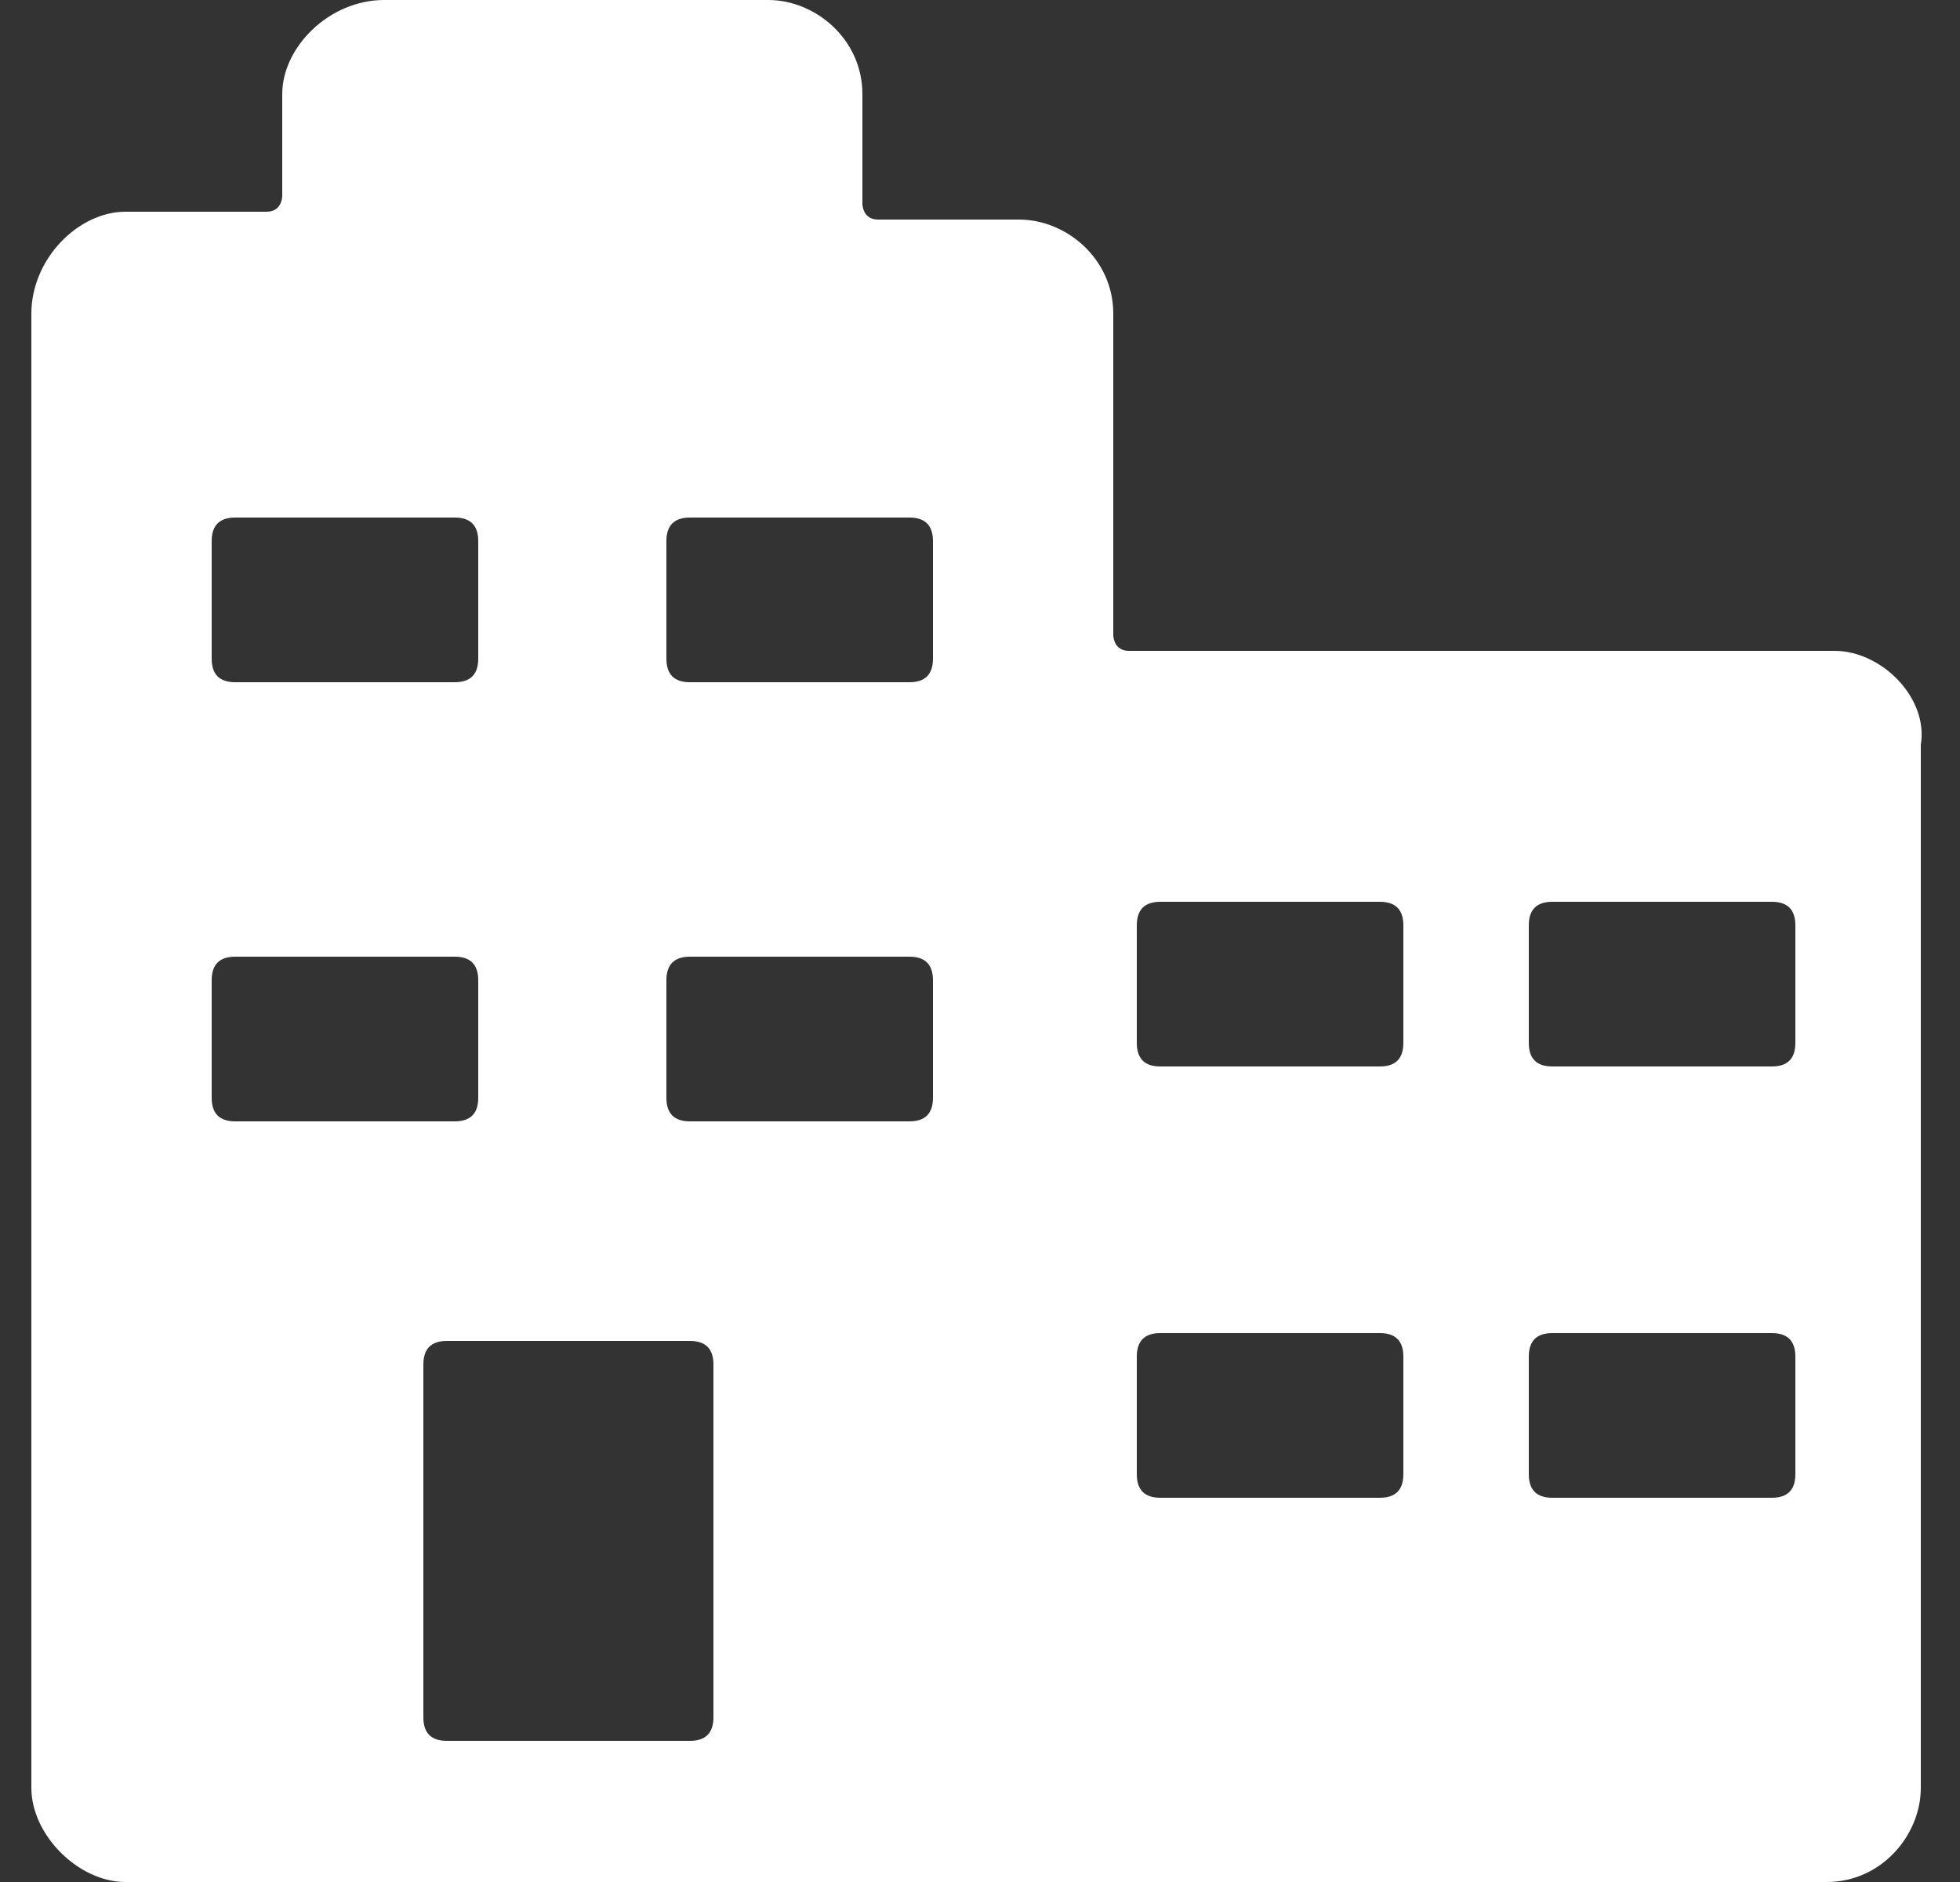 <?xml version="1.0" encoding="utf-8"?>
<!-- Generator: Adobe Illustrator 19.1.0, SVG Export Plug-In . SVG Version: 6.00 Build 0)  -->
<svg version="1.1" id="base" xmlns="http://www.w3.org/2000/svg" xmlns:xlink="http://www.w3.org/1999/xlink" x="0px" y="0px" width="25px" height="24px"
	 viewBox="0 0 25 24" style="enable-background:new 0 0 25 24;" xml:space="preserve">
<rect x="0" y="0" width="25" height="24" fill="#333333" stroke="none"/>
<style type="text/css">
	.st0{fill:#FFFFFF;}
</style>
<path class="st0" d="M23.4,8.3h-9c-0.2,0-0.2-0.2-0.2-0.2V4c0-0.7-0.6-1.2-1.2-1.2h-1.8c-0.2,0-0.2-0.2-0.2-0.2V1.2
	c0-0.7-0.6-1.2-1.2-1.2H4.9C4.2,0,3.6,0.6,3.6,1.2v1.3c0,0,0,0.2-0.2,0.2H1.6C1,2.7,0.4,3.3,0.4,4v18.8C0.4,23.4,1,24,1.6,24h21.7
	c0.7,0,1.2-0.6,1.2-1.2V9.5C24.6,8.9,24,8.3,23.4,8.3L23.4,8.3z M6.1,12.5V14c0,0.2-0.1,0.3-0.3,0.3H3c-0.2,0-0.3-0.1-0.3-0.3v-1.5
	c0-0.2,0.1-0.3,0.3-0.3h2.8C6,12.2,6.1,12.3,6.1,12.5L6.1,12.5z M6.1,8.4c0,0.2-0.1,0.3-0.3,0.3H3c-0.2,0-0.3-0.1-0.3-0.3V6.9
	c0-0.2,0.1-0.3,0.3-0.3h2.8c0.2,0,0.3,0.1,0.3,0.3V8.4z M8.5,12.5c0-0.2,0.1-0.3,0.3-0.3h2.8c0.2,0,0.3,0.1,0.3,0.3V14
	c0,0.2-0.1,0.3-0.3,0.3H8.8c-0.2,0-0.3-0.1-0.3-0.3V12.5z M11.9,8.4c0,0.2-0.1,0.3-0.3,0.3H8.8c-0.2,0-0.3-0.1-0.3-0.3V6.9
	c0-0.2,0.1-0.3,0.3-0.3h2.8c0.2,0,0.3,0.1,0.3,0.3V8.4z M5.4,17.4c0-0.2,0.1-0.3,0.3-0.3h3.1c0.2,0,0.3,0.1,0.3,0.3v4.5
	c0,0.2-0.1,0.3-0.3,0.3H5.7c-0.2,0-0.3-0.1-0.3-0.3V17.4z M19.5,13.3v-1.5c0-0.2,0.1-0.3,0.3-0.3h2.8c0.2,0,0.3,0.1,0.3,0.3v1.5
	c0,0.2-0.1,0.3-0.3,0.3h-2.8C19.6,13.6,19.5,13.5,19.5,13.3L19.5,13.3z M19.5,17.3c0-0.2,0.1-0.3,0.3-0.3h2.8c0.2,0,0.3,0.1,0.3,0.3
	v1.5c0,0.2-0.1,0.3-0.3,0.3h-2.8c-0.2,0-0.3-0.1-0.3-0.3V17.3z M14.5,17.3c0-0.2,0.1-0.3,0.3-0.3h2.8c0.2,0,0.3,0.1,0.3,0.3v1.5
	c0,0.2-0.1,0.3-0.3,0.3h-2.8c-0.2,0-0.3-0.1-0.3-0.3V17.3z M17.9,13.3c0,0.2-0.1,0.3-0.3,0.3h-2.8c-0.2,0-0.3-0.1-0.3-0.3v-1.5
	c0-0.2,0.1-0.3,0.3-0.3h2.8c0.2,0,0.3,0.1,0.3,0.3V13.3z M17.9,13.3 M8.7,2.5"/>
</svg>
